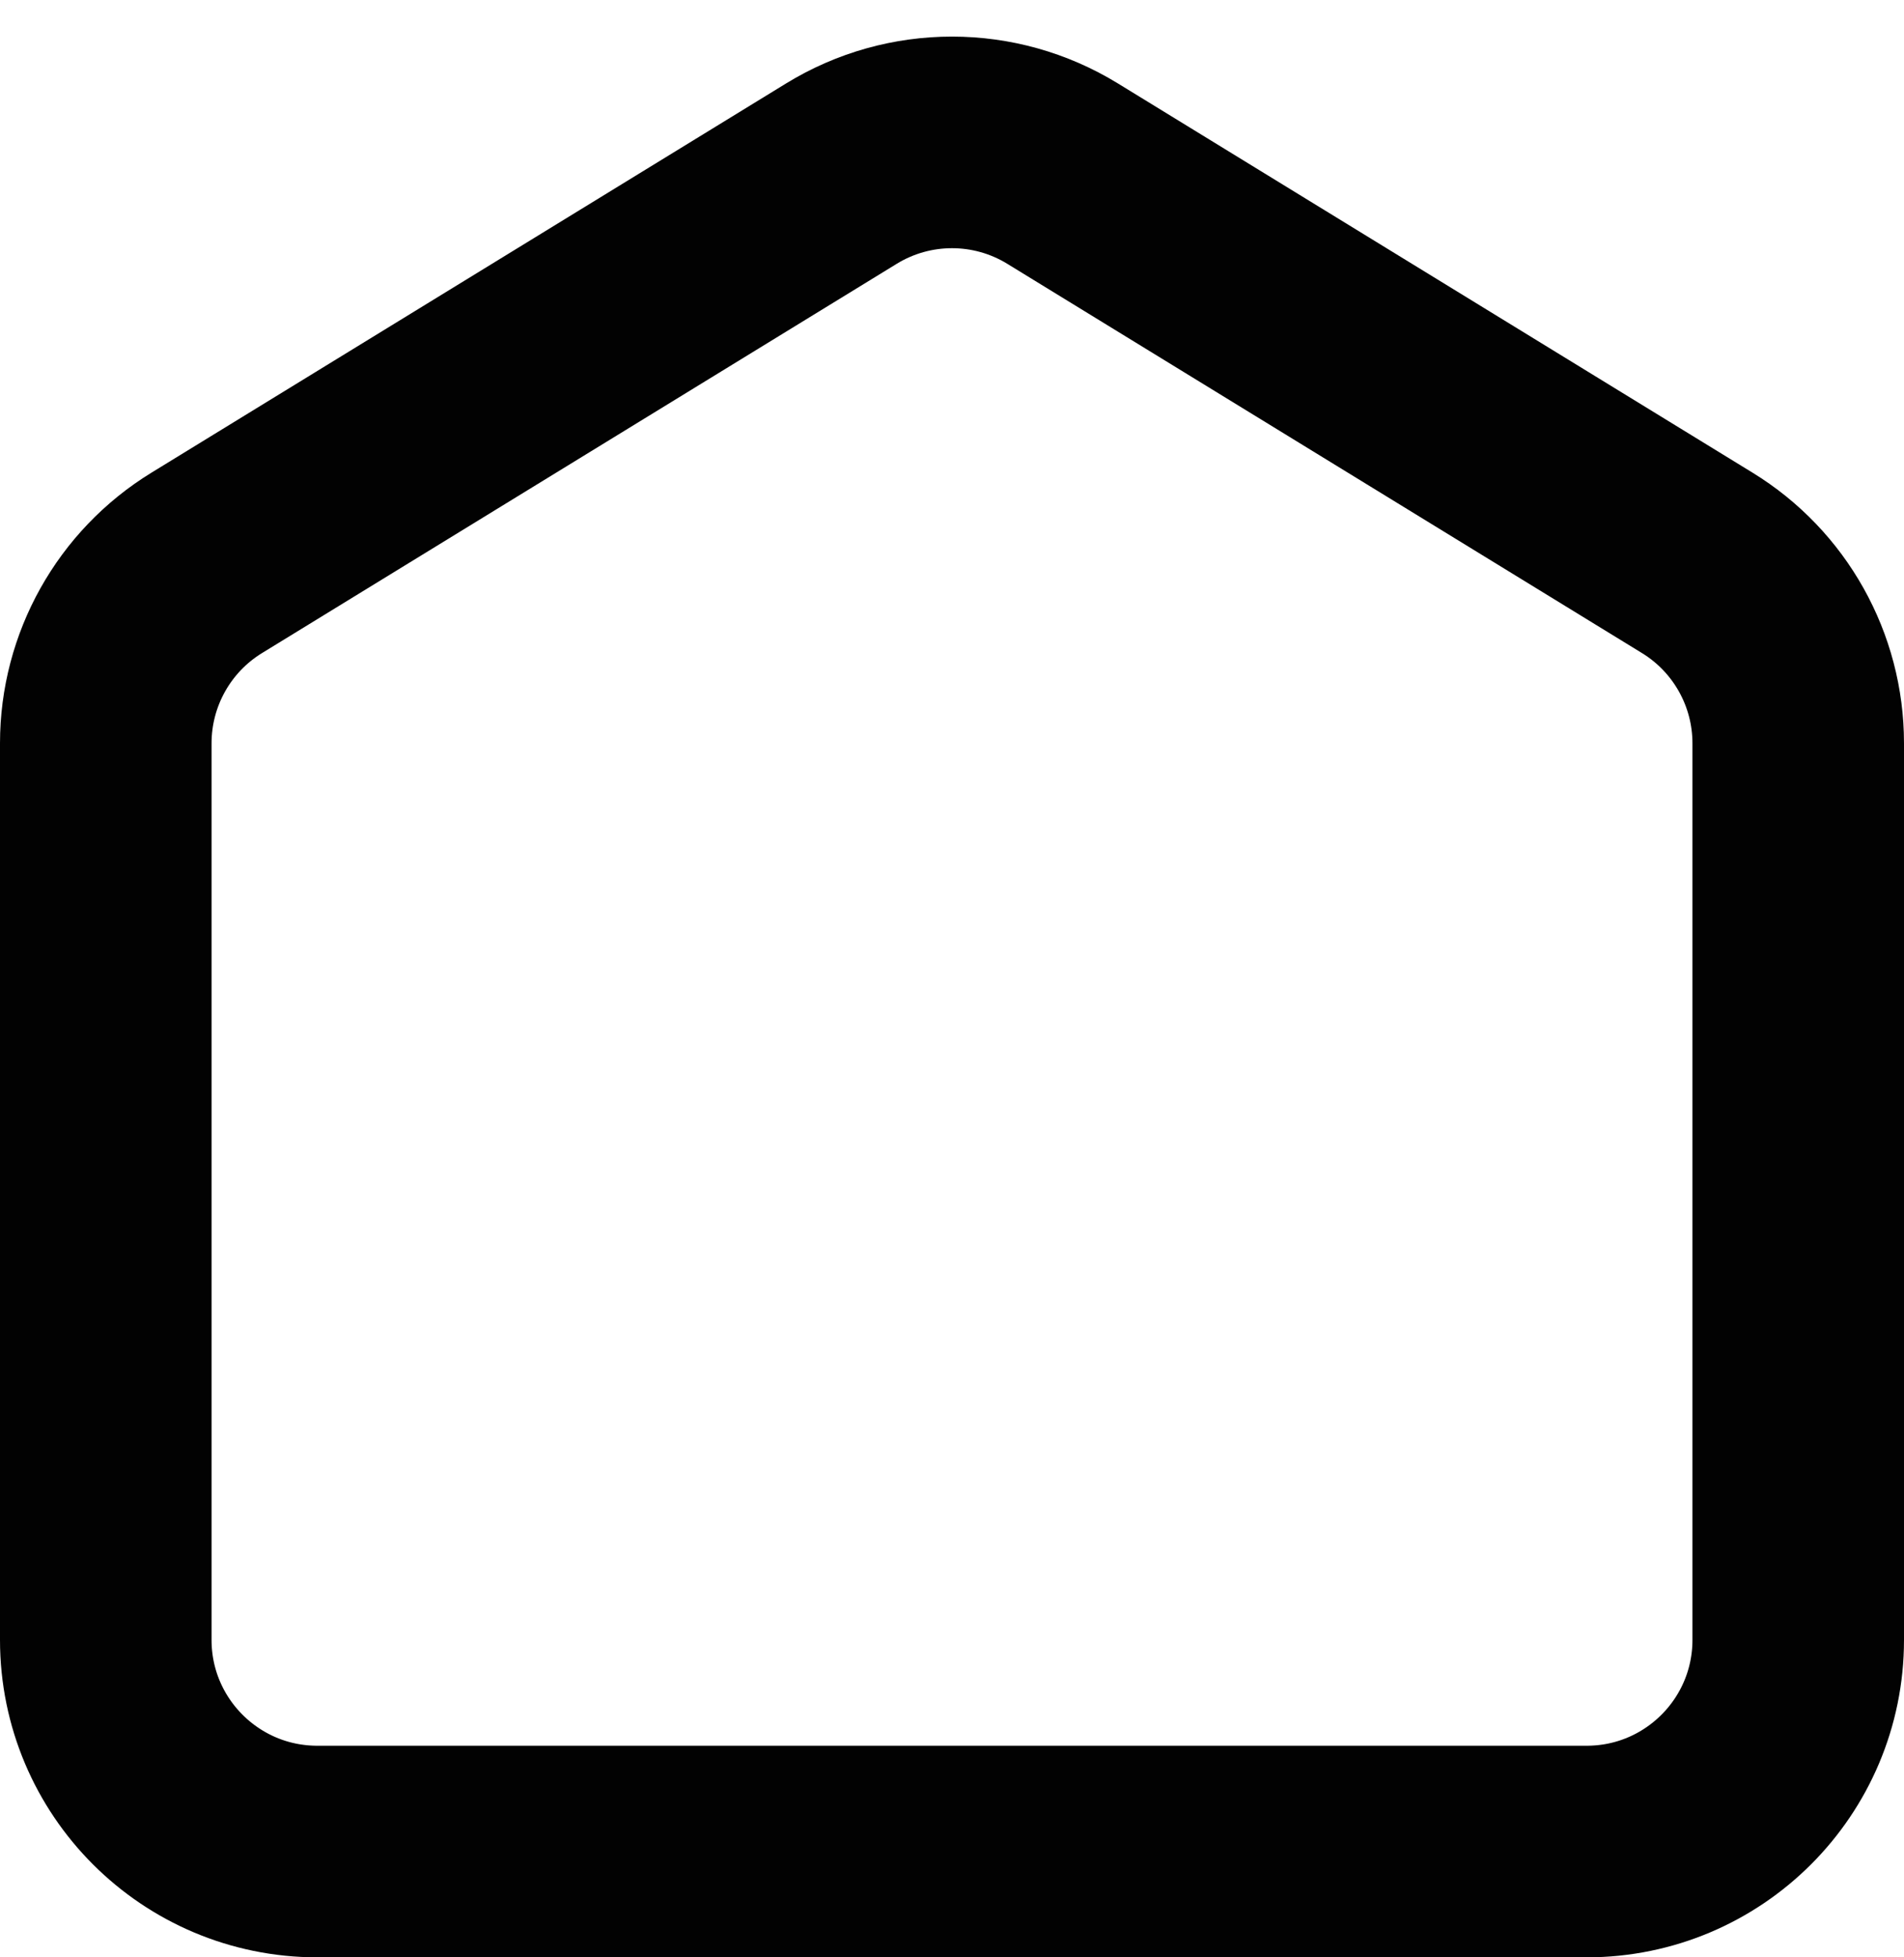 <?xml version="1.0" encoding="UTF-8"?>
<svg xmlns="http://www.w3.org/2000/svg" width="36" height="37" viewBox="0 0 36 37" fill="none">
  <path d="M2 14.05C2 12.659 2.723 11.367 3.909 10.64L15.909 3.282C17.192 2.495 18.808 2.495 20.091 3.282L32.091 10.64C33.277 11.367 34 12.659 34 14.05V31C34 33.209 32.209 35 30 35H6C3.791 35 2 33.209 2 31V14.05Z" stroke="#020202" stroke-width="4"></path>
</svg>
